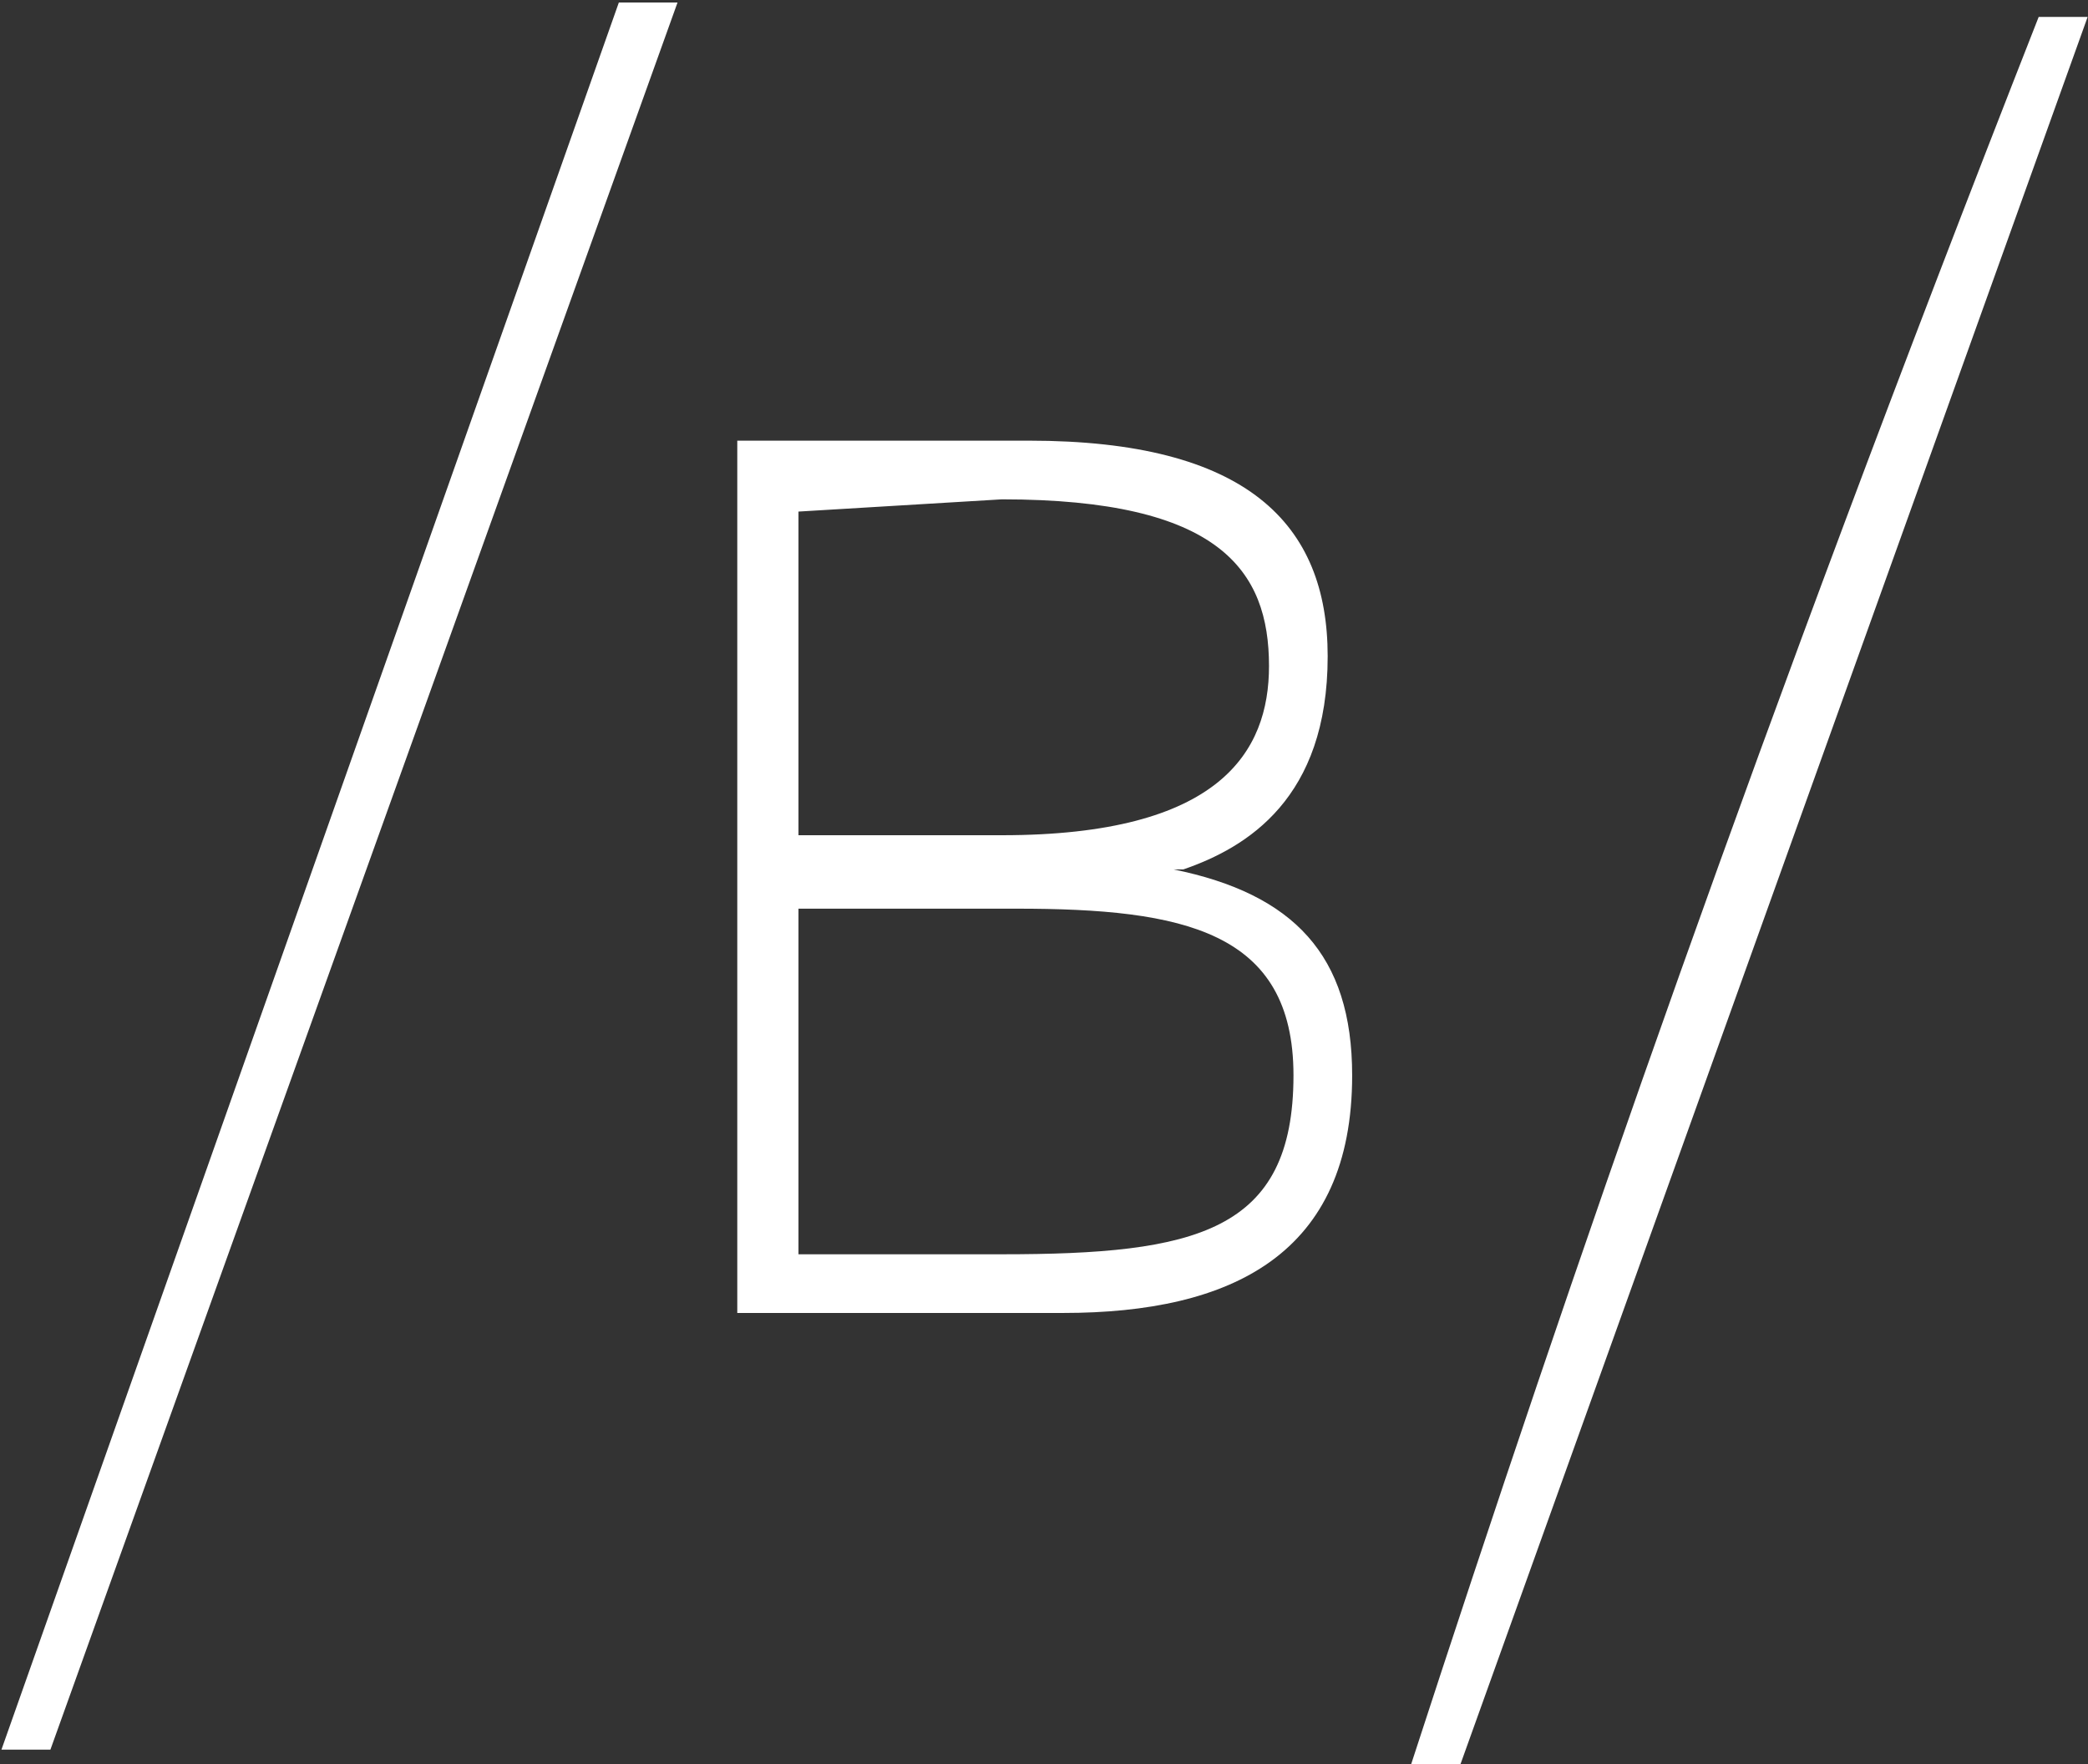 <svg version="1.2" xmlns="http://www.w3.org/2000/svg" viewBox="0 0 580 490" width="580" height="490">
	<rect x="0" y="0" width="580" height="490" fill="#333333" stroke="none"/>
	<title>BWB</title>
	<defs>
		<clipPath clipPathUnits="userSpaceOnUse" id="cp1">
			<path d="m2134.02-505.61v11460.55h-8100.35v-11460.55z"/>
		</clipPath>
	</defs>
	<style>
		.s0 { fill: #ffffff } 
	</style>
	<g id="Clip-Path: g4" clip-path="url(#cp1)">
		<g id="g4">
			<path id="path2" class="s0" d="m188.2 0.7h-16.3l-171.5 485.3h13.6"/>
			<path id="path3" class="s0" d="m579.9 4.7h-13.6c-78 198.6-129.9 348.9-174.3 485.3h13.7"/>
			<path id="path4" fill-rule="evenodd" class="s0" d="m375.6 298.7c0 49.6-33.3 66-80.3 66h-90.5v-242.3h81c60.6 0 83 23.1 83 59.9 0 39.5-22.4 53.1-40.1 59.2h-2.7c33.3 6.8 49.6 23.8 49.6 57.2zm-153.8-66.7h56.5c60.6 0 74.2-23.2 74.2-47 0-26.5-13.6-46.3-74.2-46.3l-56.5 3.4zm137.5 66.7c0-40.1-30.6-46.3-76.9-46.3h-60.6v96h56.5c53.8 0 81-6.1 81-49.7z"/>
		</g>
	</g>
</svg>